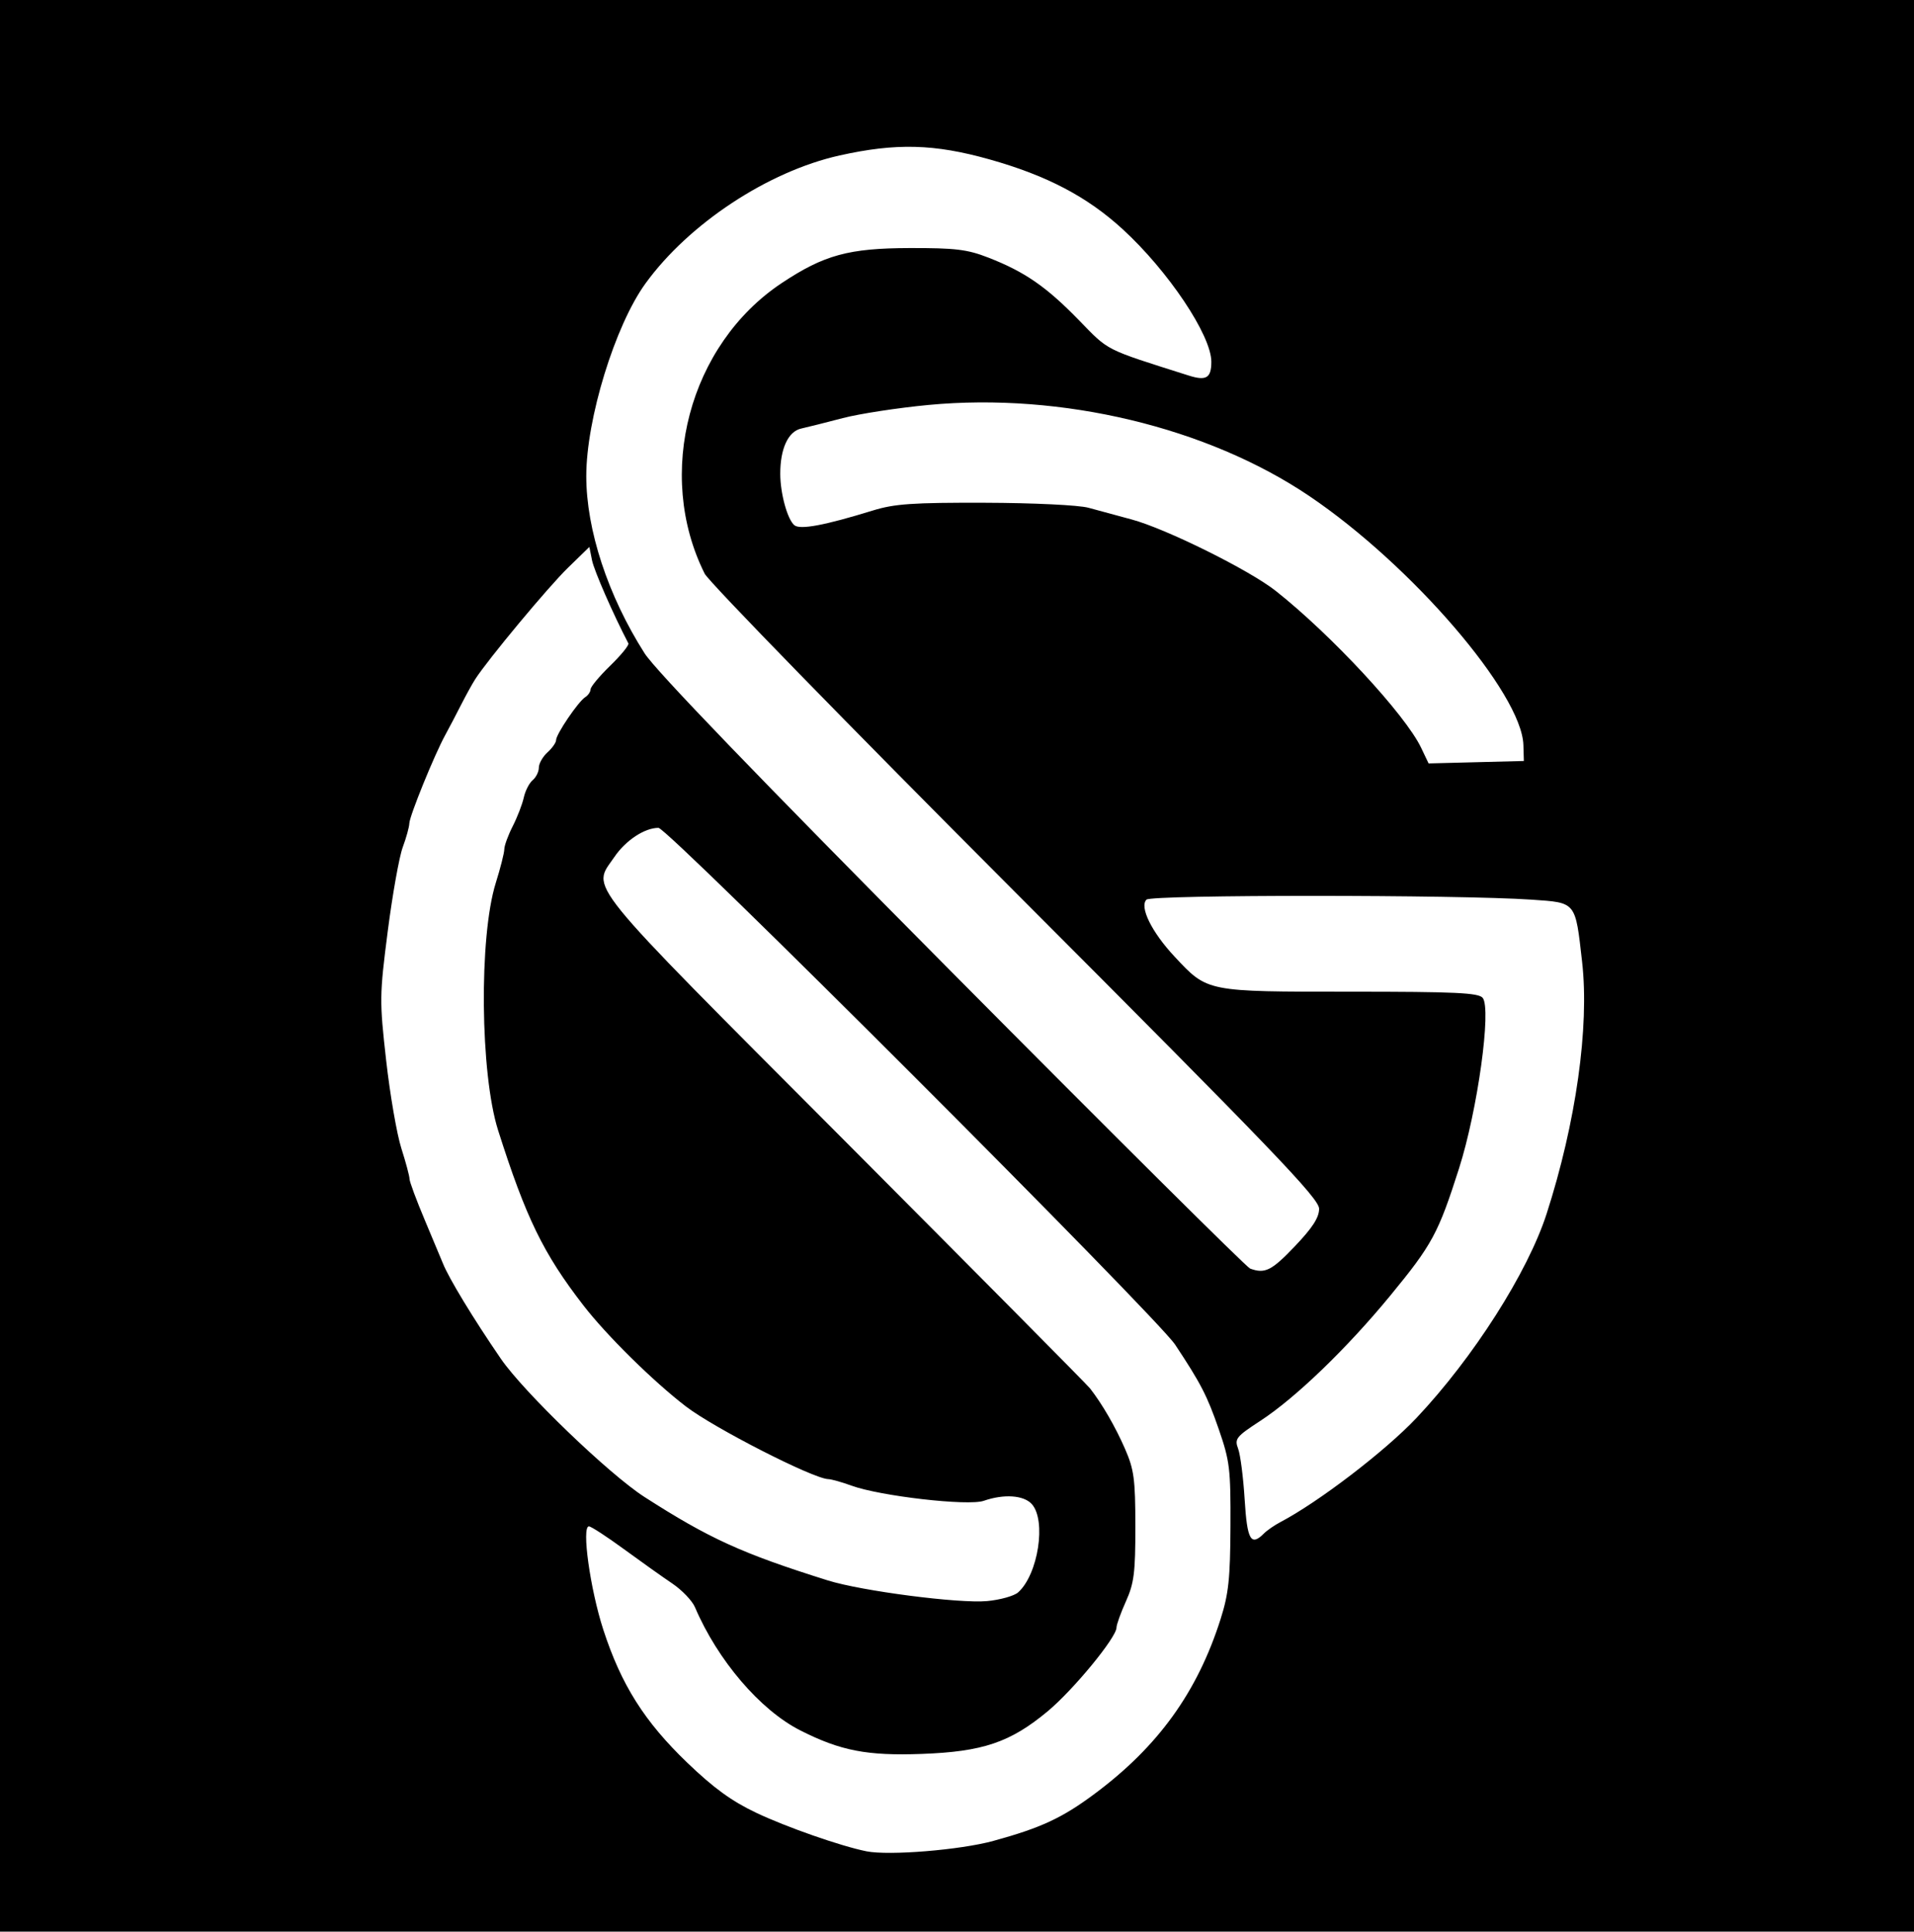 <?xml version="1.0" encoding="UTF-8" standalone="no"?> <svg xmlns:inkscape="http://www.inkscape.org/namespaces/inkscape" xmlns:sodipodi="http://sodipodi.sourceforge.net/DTD/sodipodi-0.dtd" xmlns="http://www.w3.org/2000/svg" xmlns:svg="http://www.w3.org/2000/svg" width="148" height="149.333" version="1.1" viewBox="0 0 148 149.333" id="svg377" sodipodi:docname="gs_include.svg" inkscape:version="1.2.1 (9c6d41e410, 2022-07-14)"><defs id="defs381"></defs><g id="g384" transform="matrix(0.25,0,0,0.25,-0.255,0.255)"><path d="M 1.019,297.65 V -1.02 h 592 v 597.33 h -592 z m 307.27,270.6 c 14.722,-4.039 21.259,-7.08 31.316,-14.567 19.642,-14.624 31.764,-31.441 38.945,-54.033 2.477,-7.793 2.981,-12.525 3.051,-28.667 0.078,-17.782 -0.211,-20.189 -3.604,-30 -3.593,-10.389 -5.531,-14.147 -13.5,-26.178 -5.768,-8.709 -156.87,-159.82 -159.81,-159.82 -4.294,0 -10.141,3.857 -13.63,8.991 -6.965,10.25 -10.994,5.284 71.088,87.637 40.953,41.088 75.161,75.606 76.019,76.706 3.772,4.839 7.846,11.874 10.81,18.667 2.813,6.446 3.202,9.35 3.214,24 0.012,14.311 -0.4,17.586 -2.911,23.169 -1.609,3.577 -2.925,7.237 -2.925,8.134 0,3.046 -13.34,19.271 -21.271,25.872 -11.565,9.624 -20.051,12.501 -38.919,13.194 -16.963,0.623 -25.163,-0.965 -37.643,-7.289 -12.382,-6.274 -25.559,-21.69 -32.541,-38.069 -0.857,-2.01 -4.013,-5.31 -7.012,-7.333 -3,-2.023 -9.762,-6.828 -15.027,-10.678 -5.265,-3.85 -10.113,-7 -10.772,-7 -2.322,0 0.391,19.456 4.456,31.955 5.544,17.047 12.725,28.42 25.976,41.141 8.147,7.821 13.727,11.877 21.257,15.45 9.428,4.474 26.219,10.34 34.163,11.936 6.961,1.398 29.041,-0.41 39.27,-3.217 z m 7.636,-76.843 c 6.203,-5.538 8.788,-22.271 4.221,-27.318 -2.492,-2.753 -8.635,-3.168 -14.847,-1.003 -4.815,1.678 -32.067,-1.449 -40.947,-4.7 -2.933,-1.074 -6.168,-1.978 -7.187,-2.011 -4.668,-0.147 -35.308,-15.795 -43.999,-22.47 -10.161,-7.804 -24.516,-21.958 -31.73,-31.285 -12.352,-15.971 -17.752,-27.057 -26.349,-54.091 -5.559,-17.481 -5.957,-59.827 -0.719,-76.533 1.439,-4.59 2.624,-9.268 2.633,-10.397 0.009,-1.128 1.182,-4.337 2.607,-7.13 1.424,-2.793 2.963,-6.779 3.419,-8.857 0.456,-2.078 1.691,-4.493 2.744,-5.366 1.053,-0.874 1.914,-2.622 1.914,-3.885 0,-1.263 1.2,-3.383 2.667,-4.71 1.467,-1.327 2.667,-3.038 2.667,-3.802 0,-1.807 6.835,-11.885 8.996,-13.265 0.919,-0.586 1.671,-1.69 1.671,-2.452 0,-0.762 2.743,-4.052 6.096,-7.311 3.353,-3.259 5.872,-6.355 5.598,-6.881 -4.702,-9.008 -10.601,-22.493 -11.242,-25.695 l -0.825,-4.126 -6.616,6.433 c -6.105,5.936 -24.783,28.377 -28.695,34.475 -0.926,1.443 -2.902,5.024 -4.391,7.958 -1.489,2.933 -3.692,7.133 -4.894,9.333 -3.379,6.181 -11.024,24.989 -11.09,27.283 -0.032,1.128 -0.95,4.45 -2.04,7.384 -1.09,2.933 -3.177,14.633 -4.638,26 -2.549,19.826 -2.569,21.45 -0.486,39.935 1.194,10.597 3.308,22.826 4.697,27.174 1.389,4.348 2.526,8.6 2.526,9.449 0,0.849 2.143,6.621 4.763,12.826 2.619,6.206 5.122,12.183 5.56,13.283 1.859,4.662 9.423,17.112 17.926,29.503 7.07,10.304 33.486,35.724 44.418,42.744 20.041,12.869 30.158,17.475 56.667,25.795 10.486,3.291 40.693,7.211 49.333,6.401 4.033,-0.378 8.341,-1.587 9.572,-2.686 z m 76.027,-18.213 c 0.984,-0.984 3.277,-2.57 5.095,-3.523 11.818,-6.198 32.435,-21.976 42.108,-32.226 17.567,-18.613 34.403,-45.027 40.238,-63.128 9.076,-28.155 13.252,-57.768 10.977,-77.846 -2.131,-18.811 -1.73,-18.316 -15.583,-19.28 -22.388,-1.558 -117.61,-1.568 -119.16,-0.012 -2.246,2.246 1.613,10.06 8.722,17.659 10.222,10.928 9.641,10.812 54.379,10.812 32.421,0 39.578,0.333 40.882,1.903 2.783,3.354 -1.578,34.811 -7.316,52.763 -6.426,20.108 -8.281,23.537 -21.272,39.333 -13.412,16.308 -29.273,31.592 -40.15,38.689 -7.539,4.919 -8.057,5.569 -6.895,8.648 0.691,1.831 1.597,8.88 2.014,15.663 0.773,12.585 1.911,14.597 5.965,10.544 z m 9.531,-88.778 c 5.494,-5.76 7.536,-8.915 7.536,-11.645 0,-3.177 -14.212,-17.979 -93.869,-97.766 -51.628,-51.712 -94.903,-96.089 -96.168,-98.614 -15.435,-30.825 -4.801,-70.875 23.873,-89.907 13.047,-8.66 20.679,-10.745 39.497,-10.792 14.138,-0.035 17.829,0.41 24.326,2.937 11.267,4.381 17.946,8.988 27.99,19.302 9.494,9.75 7.635,8.81 34.01,17.18 5.432,1.724 7.008,0.766 7.008,-4.259 0,-8.164 -13.31,-28.057 -27.426,-40.992 -10.991,-10.071 -23.488,-16.619 -41.223,-21.599 -17.074,-4.794 -28.856,-5.1 -46.351,-1.203 -22.129,4.929 -46.625,21.091 -60.042,39.613 -9.413,12.995 -18.291,41.892 -18.291,59.538 0,16.622 6.696,36.976 18.021,54.775 3.395,5.337 35.09,38.224 95.201,98.783 49.561,49.931 91.011,91.111 92.111,91.512 4.586,1.671 6.625,0.656 13.797,-6.863 z m 70.723,-155.04 c -0.475,-16 -34.556,-55.631 -66.219,-77 -31.539,-21.285 -76.592,-32.061 -117.78,-28.168 -9.456,0.894 -21.393,2.726 -26.526,4.071 -5.133,1.345 -10.923,2.8 -12.867,3.231 -4.012,0.892 -6.471,6.221 -6.459,14 0.009,6.091 2.209,14.101 4.364,15.889 1.772,1.471 9.389,0.042 24.296,-4.557 6.702,-2.068 12.326,-2.455 34.667,-2.388 14.974,0.045 29.005,0.723 32,1.546 2.933,0.806 8.933,2.431 13.333,3.613 10.616,2.85 36.421,15.639 44.599,22.104 17.214,13.607 40.085,38.283 44.963,48.51 l 2.305,4.833 29.467,-0.749 z" stroke-width="1.333" id="path375"></path></g></svg> 